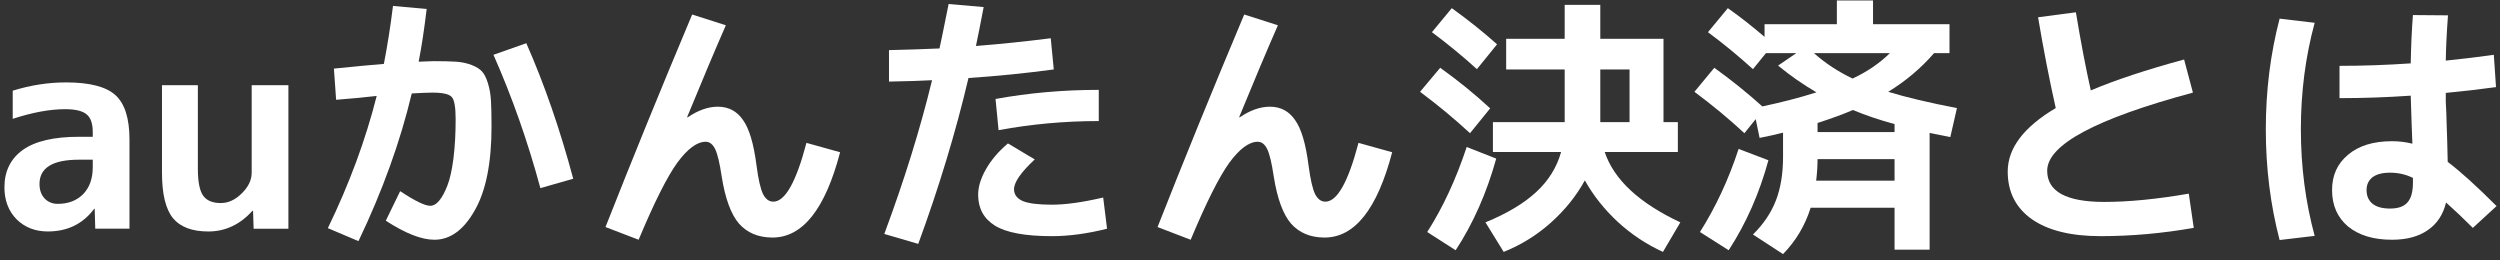 <svg width="317" height="33" viewBox="0 0 317 33" fill="none" xmlns="http://www.w3.org/2000/svg">
<rect x="0" y="0" width="317" height="33" fill="#333333" stroke="none"/>
<path d="M289.055 2.365L293.5 2.89C292.333 7.183 291.75 11.687 291.75 16.4C291.75 21.113 292.333 25.617 293.5 29.91L289.055 30.435C287.888 25.979 287.305 21.3 287.305 16.4C287.305 11.5 287.888 6.822 289.055 2.365ZM305.68 8.035C305.726 5.702 305.82 3.66 305.96 1.91L310.405 1.945C310.241 4.138 310.148 6.052 310.125 7.685C312.201 7.475 314.231 7.23 316.215 6.95L316.495 11.045C314.465 11.325 312.341 11.57 310.125 11.78C310.125 12.13 310.125 12.515 310.125 12.935C310.148 13.355 310.171 13.834 310.195 14.37C310.218 14.883 310.23 15.292 310.23 15.595C310.276 16.692 310.323 18.337 310.37 20.53C311.956 21.72 314.021 23.587 316.565 26.13L313.555 28.895C312.388 27.729 311.256 26.655 310.16 25.675C309.786 27.215 309.016 28.382 307.85 29.175C306.683 29.992 305.166 30.4 303.3 30.4C300.966 30.4 299.111 29.84 297.735 28.72C296.381 27.577 295.705 26.037 295.705 24.1C295.705 22.233 296.381 20.74 297.735 19.62C299.088 18.477 300.943 17.905 303.3 17.905C304.186 17.905 305.05 18.01 305.89 18.22C305.843 16.96 305.808 16.027 305.785 15.42C305.761 14.674 305.726 13.577 305.68 12.13C302.646 12.34 299.636 12.445 296.65 12.445V8.35C299.59 8.35 302.6 8.245 305.68 8.035ZM305.96 22.56C305.073 22.117 304.105 21.895 303.055 21.895C302.075 21.895 301.328 22.093 300.815 22.49C300.325 22.887 300.08 23.424 300.08 24.1C300.08 24.847 300.336 25.43 300.85 25.85C301.363 26.247 302.098 26.445 303.055 26.445C304.081 26.445 304.816 26.189 305.26 25.675C305.726 25.162 305.96 24.322 305.96 23.155V22.56Z" fill="white"/>
<path d="M276.943 7.544L278.063 11.744C265.743 15.057 259.583 18.359 259.583 21.649C259.583 24.285 261.998 25.604 266.828 25.604C269.931 25.604 273.501 25.254 277.538 24.554L278.168 28.894C274.178 29.594 270.246 29.944 266.373 29.944C262.616 29.944 259.711 29.232 257.658 27.809C255.605 26.362 254.578 24.344 254.578 21.754C254.578 18.79 256.608 16.107 260.668 13.704C259.851 10.064 259.105 6.225 258.428 2.189L263.223 1.559C263.853 5.362 264.483 8.664 265.113 11.464C268.193 10.157 272.136 8.85 276.943 7.544Z" fill="white"/>
<path d="M234.91 9.96C236.754 9.096 238.329 8.023 239.635 6.74H230.01C231.457 8.023 233.09 9.096 234.91 9.96ZM230.465 16.75H240.23V15.735C238.34 15.221 236.579 14.626 234.945 13.95C233.825 14.44 232.332 14.988 230.465 15.595V16.75ZM230.29 22.91H240.23V20.18H230.465C230.465 21.02 230.407 21.93 230.29 22.91ZM221.19 16.89C219.254 15.093 217.142 13.343 214.855 11.64L217.375 8.595C219.545 10.158 221.575 11.791 223.465 13.495C225.985 12.958 228.272 12.363 230.325 11.71C228.575 10.683 226.954 9.551 225.46 8.315L227.77 6.74H223.92L222.275 8.77C220.479 7.136 218.577 5.573 216.57 4.08L219.09 1.035C220.584 2.085 222.135 3.298 223.745 4.675V3.065H232.915V0.055H237.5V3.065H247.195V6.74H245.235C243.579 8.653 241.642 10.286 239.425 11.64C241.712 12.34 244.617 13.028 248.14 13.705L247.3 17.38C246.39 17.193 245.515 17.018 244.675 16.855V31.66H240.23V26.34H229.59C228.89 28.58 227.724 30.54 226.09 32.22L222.275 29.735C223.605 28.428 224.574 26.993 225.18 25.43C225.787 23.866 226.09 22.023 226.09 19.9V16.82C225.297 17.03 224.305 17.251 223.115 17.485L222.625 15.105L221.19 16.89ZM224.235 20.32C223.092 24.52 221.412 28.323 219.195 31.73L215.555 29.42C217.562 26.246 219.195 22.735 220.455 18.885L224.235 20.32Z" fill="white"/>
<path d="M202.917 8.805V15.49H206.627V8.805H202.917ZM181.567 4.08L184.087 1.035C186.164 2.529 188.077 4.057 189.827 5.62L187.272 8.77C185.476 7.137 183.574 5.574 181.567 4.08ZM186.397 16.89C184.461 15.094 182.349 13.344 180.062 11.64L182.617 8.595C184.904 10.229 187.016 11.944 188.952 13.74L186.397 16.89ZM189.722 20.11C188.509 24.474 186.794 28.347 184.577 31.73L180.972 29.42C182.956 26.317 184.624 22.724 185.977 18.64L189.722 20.11ZM198.402 0.615H202.917V4.92H210.932V15.49H212.752V19.27H203.477C204.644 22.77 207.841 25.745 213.067 28.195L210.863 31.94C208.763 30.984 206.849 29.712 205.122 28.125C203.419 26.539 202.031 24.789 200.957 22.875C199.884 24.835 198.449 26.62 196.652 28.23C194.879 29.817 192.884 31.054 190.667 31.94L188.357 28.195C191.087 27.075 193.234 25.792 194.798 24.345C196.361 22.899 197.411 21.207 197.947 19.27H189.302V15.49H198.402V8.805H190.982V4.92H198.402V0.615Z" fill="white"/>
<path d="M157.767 1.84L162.037 3.205C160.637 6.402 159.004 10.275 157.137 14.825L157.172 14.895C158.502 13.985 159.786 13.53 161.022 13.53C162.376 13.53 163.437 14.09 164.207 15.21C165.001 16.306 165.572 18.22 165.922 20.95C166.156 22.747 166.436 23.971 166.762 24.625C167.089 25.255 167.521 25.57 168.057 25.57C169.551 25.57 170.951 23.085 172.257 18.115L176.527 19.305C174.637 26.515 171.779 30.12 167.952 30.12C166.179 30.12 164.767 29.537 163.717 28.37C162.691 27.18 161.956 25.185 161.512 22.385C161.256 20.658 160.976 19.491 160.672 18.885C160.369 18.278 159.972 17.975 159.482 17.975C158.386 17.975 157.184 18.861 155.877 20.635C154.594 22.408 152.961 25.663 150.977 30.4L146.777 28.79C150.091 20.366 153.754 11.383 157.767 1.84Z" fill="white"/>
<path d="M139.884 25.045L140.374 29C137.877 29.63 135.544 29.945 133.374 29.945C130.014 29.945 127.611 29.501 126.164 28.615C124.741 27.728 124.029 26.421 124.029 24.695C124.029 23.691 124.356 22.618 125.009 21.475C125.662 20.308 126.596 19.211 127.809 18.185L131.204 20.215C129.454 21.848 128.579 23.108 128.579 23.995C128.579 24.671 128.952 25.173 129.699 25.5C130.446 25.803 131.671 25.955 133.374 25.955C135.124 25.955 137.294 25.651 139.884 25.045ZM139.324 15.35C135.007 15.35 130.772 15.735 126.619 16.505L126.234 12.55C130.457 11.78 134.821 11.395 139.324 11.395V15.35ZM123.749 5.83C126.759 5.596 129.921 5.27 133.234 4.85L133.619 8.805C129.979 9.295 126.374 9.656 122.804 9.89C121.194 16.726 119.071 23.738 116.434 30.925L112.129 29.665C114.672 22.828 116.691 16.33 118.184 10.17C116.994 10.24 115.174 10.298 112.724 10.345V6.355C114.847 6.308 116.982 6.238 119.129 6.145C119.269 5.538 119.654 3.66 120.284 0.51L124.729 0.895C124.332 2.971 124.006 4.616 123.749 5.83Z" fill="white"/>
<path d="M87.767 1.84L92.037 3.205C90.637 6.402 89.004 10.275 87.137 14.825L87.172 14.895C88.502 13.985 89.786 13.53 91.022 13.53C92.376 13.53 93.437 14.09 94.207 15.21C95.001 16.306 95.572 18.22 95.922 20.95C96.156 22.747 96.436 23.971 96.762 24.625C97.089 25.255 97.521 25.57 98.057 25.57C99.551 25.57 100.951 23.085 102.257 18.115L106.527 19.305C104.637 26.515 101.779 30.12 97.952 30.12C96.179 30.12 94.767 29.537 93.717 28.37C92.691 27.18 91.956 25.185 91.512 22.385C91.256 20.658 90.976 19.491 90.672 18.885C90.369 18.278 89.972 17.975 89.482 17.975C88.386 17.975 87.184 18.861 85.877 20.635C84.594 22.408 82.961 25.663 80.977 30.4L76.777 28.79C80.091 20.366 83.754 11.383 87.767 1.84Z" fill="white"/>
<path d="M62.57 6.949L66.735 5.479C69.022 10.659 71.005 16.387 72.685 22.664L68.52 23.854C66.91 17.904 64.927 12.269 62.57 6.949ZM48.675 8.104C49.142 5.701 49.527 3.251 49.83 0.754L54.1 1.139C53.797 3.706 53.459 5.934 53.085 7.824C54.065 7.777 54.695 7.754 54.975 7.754C56.189 7.754 57.145 7.777 57.845 7.824C58.545 7.871 59.199 8.011 59.805 8.244C60.412 8.477 60.855 8.757 61.135 9.084C61.415 9.387 61.66 9.877 61.87 10.554C62.08 11.231 62.209 11.977 62.255 12.794C62.302 13.611 62.325 14.696 62.325 16.049C62.325 20.669 61.614 24.216 60.19 26.689C58.79 29.162 57.087 30.399 55.08 30.399C53.447 30.399 51.394 29.594 48.92 27.984L50.74 24.239C52.607 25.476 53.879 26.094 54.555 26.094C54.952 26.094 55.325 25.884 55.675 25.464C56.049 25.021 56.399 24.379 56.725 23.539C57.052 22.699 57.309 21.556 57.495 20.109C57.682 18.639 57.775 16.971 57.775 15.104C57.775 13.587 57.612 12.654 57.285 12.304C56.959 11.931 56.142 11.744 54.835 11.744C54.252 11.744 53.377 11.779 52.21 11.849C50.764 17.939 48.512 24.181 45.455 30.574L41.57 28.929C44.3 23.306 46.365 17.717 47.765 12.164C47.392 12.211 46.622 12.292 45.455 12.409C44.289 12.502 43.344 12.584 42.62 12.654L42.34 8.699C45.094 8.419 47.205 8.221 48.675 8.104Z" fill="white"/>
<path d="M20.539 10.801H25.089V21.406C25.089 23.039 25.311 24.171 25.754 24.801C26.197 25.431 26.944 25.746 27.994 25.746C28.951 25.746 29.837 25.337 30.654 24.521C31.494 23.704 31.914 22.829 31.914 21.896V10.801H36.569V29.001H32.159L32.089 26.726H32.019C30.432 28.476 28.566 29.351 26.419 29.351C24.366 29.351 22.872 28.791 21.939 27.671C21.006 26.527 20.539 24.602 20.539 21.896V10.801Z" fill="white"/>
<path d="M8.367 10.449C11.354 10.449 13.443 10.986 14.633 12.059C15.822 13.133 16.418 15.011 16.418 17.694V28.999H12.078L12.008 26.479H11.938C10.514 28.393 8.554 29.349 6.058 29.349C4.471 29.349 3.152 28.836 2.103 27.809C1.076 26.759 0.562 25.406 0.562 23.749C0.562 21.719 1.333 20.144 2.873 19.024C4.436 17.904 6.816 17.344 10.012 17.344H11.762V16.749C11.762 15.676 11.506 14.929 10.992 14.509C10.479 14.066 9.569 13.844 8.262 13.844C6.326 13.844 4.109 14.253 1.613 15.069V11.499C3.876 10.799 6.128 10.449 8.367 10.449ZM11.762 20.249H10.012C6.676 20.249 5.008 21.276 5.008 23.329C5.008 24.076 5.218 24.683 5.638 25.149C6.081 25.616 6.641 25.849 7.317 25.849C8.648 25.849 9.721 25.441 10.537 24.624C11.354 23.784 11.762 22.641 11.762 21.194V20.249Z" fill="white"/>
</svg>
